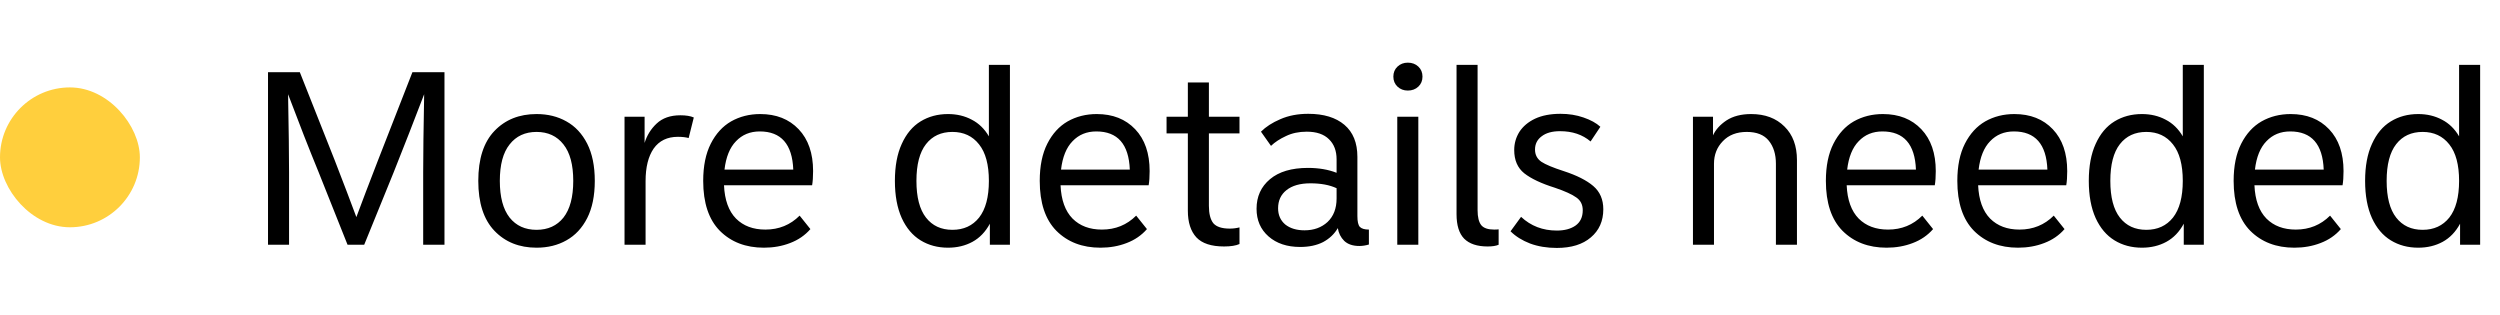<svg xmlns="http://www.w3.org/2000/svg" fill="none" viewBox="0 0 143 18" height="18" width="143">
<rect fill="#FFCF3D" rx="4" height="8" width="8" y="5"/>
<path fill="black" d="M25.424 4.13V14H24.206V9.856C24.206 8.857 24.225 7.369 24.262 5.39C23.702 6.855 23.119 8.349 22.512 9.87L20.832 14H19.88L18.228 9.856C17.677 8.512 17.094 7.023 16.478 5.39C16.515 7.369 16.534 8.862 16.534 9.87V14H15.33V4.13H17.15L19.152 9.184C19.665 10.509 20.076 11.587 20.384 12.418C20.692 11.587 21.103 10.509 21.616 9.184L23.59 4.13H25.424ZM30.69 14.168C29.701 14.168 28.898 13.846 28.282 13.202C27.666 12.558 27.358 11.606 27.358 10.346C27.358 9.086 27.666 8.134 28.282 7.49C28.898 6.846 29.701 6.524 30.69 6.524C31.334 6.524 31.903 6.664 32.398 6.944C32.902 7.224 33.298 7.649 33.588 8.218C33.877 8.787 34.022 9.497 34.022 10.346C34.022 11.195 33.877 11.905 33.588 12.474C33.298 13.043 32.902 13.468 32.398 13.748C31.903 14.028 31.334 14.168 30.69 14.168ZM30.69 13.146C31.343 13.146 31.857 12.913 32.23 12.446C32.603 11.97 32.79 11.27 32.79 10.346C32.79 9.422 32.603 8.727 32.23 8.26C31.857 7.784 31.343 7.546 30.69 7.546C30.037 7.546 29.523 7.784 29.15 8.26C28.776 8.727 28.59 9.422 28.59 10.346C28.59 11.27 28.776 11.97 29.15 12.446C29.523 12.913 30.037 13.146 30.69 13.146ZM38.915 6.594C39.242 6.594 39.498 6.636 39.685 6.72L39.391 7.896C39.223 7.849 39.018 7.826 38.775 7.826C38.169 7.826 37.706 8.05 37.389 8.498C37.081 8.946 36.927 9.567 36.927 10.36V14H35.723V6.678H36.871V8.176C37.002 7.747 37.23 7.378 37.557 7.07C37.893 6.753 38.346 6.594 38.915 6.594ZM41.413 10.598C41.45 11.438 41.679 12.073 42.099 12.502C42.519 12.922 43.079 13.132 43.779 13.132C44.554 13.132 45.207 12.866 45.739 12.334L46.355 13.104C46.047 13.459 45.66 13.725 45.193 13.902C44.736 14.079 44.236 14.168 43.695 14.168C42.659 14.168 41.819 13.846 41.175 13.202C40.54 12.558 40.223 11.606 40.223 10.346C40.223 9.497 40.368 8.787 40.657 8.218C40.946 7.649 41.334 7.224 41.819 6.944C42.314 6.664 42.869 6.524 43.485 6.524C44.4 6.524 45.132 6.813 45.683 7.392C46.234 7.971 46.509 8.769 46.509 9.786C46.509 10.113 46.49 10.383 46.453 10.598H41.413ZM43.457 7.518C42.906 7.518 42.454 7.705 42.099 8.078C41.744 8.442 41.525 8.983 41.441 9.702H45.375C45.319 8.246 44.68 7.518 43.457 7.518ZM57.768 3.71V14H56.62V12.796C56.368 13.263 56.037 13.608 55.626 13.832C55.215 14.056 54.749 14.168 54.226 14.168C53.638 14.168 53.115 14.028 52.658 13.748C52.201 13.468 51.841 13.043 51.58 12.474C51.319 11.895 51.188 11.186 51.188 10.346C51.188 9.506 51.319 8.801 51.58 8.232C51.841 7.653 52.201 7.224 52.658 6.944C53.115 6.664 53.638 6.524 54.226 6.524C54.73 6.524 55.183 6.631 55.584 6.846C55.985 7.051 56.312 7.369 56.564 7.798V3.71H57.768ZM54.478 13.146C55.122 13.146 55.631 12.913 56.004 12.446C56.377 11.97 56.564 11.27 56.564 10.346C56.564 9.422 56.377 8.727 56.004 8.26C55.631 7.784 55.122 7.546 54.478 7.546C53.834 7.546 53.33 7.779 52.966 8.246C52.602 8.713 52.42 9.413 52.42 10.346C52.42 11.279 52.602 11.979 52.966 12.446C53.33 12.913 53.834 13.146 54.478 13.146ZM60.663 10.598C60.7 11.438 60.929 12.073 61.349 12.502C61.769 12.922 62.329 13.132 63.029 13.132C63.804 13.132 64.457 12.866 64.989 12.334L65.605 13.104C65.297 13.459 64.91 13.725 64.443 13.902C63.986 14.079 63.486 14.168 62.945 14.168C61.909 14.168 61.069 13.846 60.425 13.202C59.79 12.558 59.473 11.606 59.473 10.346C59.473 9.497 59.618 8.787 59.907 8.218C60.196 7.649 60.584 7.224 61.069 6.944C61.564 6.664 62.119 6.524 62.735 6.524C63.65 6.524 64.382 6.813 64.933 7.392C65.484 7.971 65.759 8.769 65.759 9.786C65.759 10.113 65.74 10.383 65.703 10.598H60.663ZM62.707 7.518C62.156 7.518 61.704 7.705 61.349 8.078C60.994 8.442 60.775 8.983 60.691 9.702H64.625C64.569 8.246 63.93 7.518 62.707 7.518ZM70.017 14.098C69.289 14.098 68.761 13.925 68.435 13.58C68.108 13.225 67.945 12.717 67.945 12.054V7.63H66.727V6.678H67.945V4.718H69.149V6.678H70.899V7.63H69.149V11.774C69.149 12.222 69.233 12.553 69.401 12.768C69.578 12.973 69.891 13.076 70.339 13.076C70.535 13.076 70.721 13.053 70.899 13.006V13.958C70.693 14.051 70.399 14.098 70.017 14.098ZM77.643 12.362C77.643 12.67 77.689 12.875 77.783 12.978C77.885 13.081 78.058 13.132 78.301 13.132V13.986C78.114 14.042 77.932 14.07 77.755 14.07C77.382 14.07 77.092 13.972 76.887 13.776C76.691 13.58 76.57 13.337 76.523 13.048C76.327 13.384 76.047 13.65 75.683 13.846C75.319 14.033 74.88 14.126 74.367 14.126C73.62 14.126 73.018 13.925 72.561 13.524C72.103 13.123 71.875 12.595 71.875 11.942C71.875 11.242 72.132 10.677 72.645 10.248C73.158 9.819 73.882 9.604 74.815 9.604C75.431 9.604 75.977 9.697 76.453 9.884V9.114C76.453 8.629 76.308 8.246 76.019 7.966C75.73 7.677 75.305 7.532 74.745 7.532C74.297 7.532 73.9 7.616 73.555 7.784C73.21 7.943 72.925 8.129 72.701 8.344L72.127 7.532C72.407 7.252 72.775 7.014 73.233 6.818C73.7 6.613 74.231 6.51 74.829 6.51C75.716 6.51 76.406 6.72 76.901 7.14C77.395 7.56 77.643 8.171 77.643 8.974V12.362ZM74.619 13.174C75.151 13.174 75.59 13.015 75.935 12.698C76.28 12.371 76.453 11.923 76.453 11.354V10.766C76.052 10.579 75.552 10.486 74.955 10.486C74.367 10.486 73.909 10.617 73.583 10.878C73.266 11.13 73.107 11.475 73.107 11.914C73.107 12.297 73.242 12.605 73.513 12.838C73.793 13.062 74.162 13.174 74.619 13.174ZM79.924 14V6.678H81.128V14H79.924ZM80.526 5.18C80.293 5.18 80.097 5.105 79.938 4.956C79.78 4.807 79.7 4.615 79.7 4.382C79.7 4.149 79.78 3.957 79.938 3.808C80.097 3.659 80.293 3.584 80.526 3.584C80.769 3.584 80.97 3.659 81.128 3.808C81.287 3.957 81.366 4.149 81.366 4.382C81.366 4.615 81.287 4.807 81.128 4.956C80.97 5.105 80.769 5.18 80.526 5.18ZM85.092 14.098C84.495 14.098 84.047 13.949 83.748 13.65C83.459 13.351 83.314 12.885 83.314 12.25V3.71H84.518V12.026C84.518 12.418 84.588 12.703 84.728 12.88C84.868 13.048 85.116 13.132 85.47 13.132C85.573 13.132 85.657 13.127 85.722 13.118V14C85.573 14.065 85.363 14.098 85.092 14.098ZM89.049 14.182C88.489 14.182 87.98 14.098 87.523 13.93C87.065 13.753 86.692 13.519 86.403 13.23L87.005 12.404C87.565 12.927 88.246 13.188 89.049 13.188C89.487 13.188 89.842 13.095 90.113 12.908C90.393 12.712 90.533 12.418 90.533 12.026C90.533 11.709 90.411 11.466 90.169 11.298C89.926 11.121 89.515 10.934 88.937 10.738C88.162 10.495 87.579 10.22 87.187 9.912C86.804 9.604 86.613 9.161 86.613 8.582C86.613 8.209 86.711 7.863 86.907 7.546C87.112 7.229 87.411 6.977 87.803 6.79C88.204 6.603 88.689 6.51 89.259 6.51C89.735 6.51 90.173 6.58 90.575 6.72C90.985 6.86 91.307 7.037 91.541 7.252L90.981 8.092C90.523 7.7 89.94 7.504 89.231 7.504C88.783 7.504 88.433 7.602 88.181 7.798C87.929 7.985 87.803 8.237 87.803 8.554C87.803 8.853 87.924 9.086 88.167 9.254C88.409 9.413 88.834 9.59 89.441 9.786C90.187 10.029 90.752 10.313 91.135 10.64C91.517 10.967 91.709 11.41 91.709 11.97C91.709 12.642 91.471 13.179 90.995 13.58C90.528 13.981 89.879 14.182 89.049 14.182ZM100.168 6.524C100.962 6.524 101.596 6.762 102.072 7.238C102.548 7.705 102.786 8.344 102.786 9.156V14H101.582V9.366C101.582 8.825 101.447 8.386 101.176 8.05C100.906 7.714 100.486 7.546 99.916 7.546C99.338 7.546 98.88 7.723 98.544 8.078C98.209 8.423 98.04 8.853 98.04 9.366V14H96.837V6.678H97.984V7.742C98.134 7.415 98.391 7.131 98.754 6.888C99.128 6.645 99.599 6.524 100.168 6.524ZM105.63 10.598C105.667 11.438 105.896 12.073 106.316 12.502C106.736 12.922 107.296 13.132 107.996 13.132C108.771 13.132 109.424 12.866 109.956 12.334L110.572 13.104C110.264 13.459 109.877 13.725 109.41 13.902C108.953 14.079 108.453 14.168 107.912 14.168C106.876 14.168 106.036 13.846 105.392 13.202C104.757 12.558 104.44 11.606 104.44 10.346C104.44 9.497 104.585 8.787 104.874 8.218C105.163 7.649 105.551 7.224 106.036 6.944C106.531 6.664 107.086 6.524 107.702 6.524C108.617 6.524 109.349 6.813 109.9 7.392C110.451 7.971 110.726 8.769 110.726 9.786C110.726 10.113 110.707 10.383 110.67 10.598H105.63ZM107.674 7.518C107.123 7.518 106.671 7.705 106.316 8.078C105.961 8.442 105.742 8.983 105.658 9.702H109.592C109.536 8.246 108.897 7.518 107.674 7.518ZM113.149 10.598C113.187 11.438 113.415 12.073 113.835 12.502C114.255 12.922 114.815 13.132 115.515 13.132C116.29 13.132 116.943 12.866 117.475 12.334L118.091 13.104C117.783 13.459 117.396 13.725 116.929 13.902C116.472 14.079 115.973 14.168 115.431 14.168C114.395 14.168 113.555 13.846 112.911 13.202C112.277 12.558 111.959 11.606 111.959 10.346C111.959 9.497 112.104 8.787 112.393 8.218C112.683 7.649 113.07 7.224 113.555 6.944C114.05 6.664 114.605 6.524 115.221 6.524C116.136 6.524 116.869 6.813 117.419 7.392C117.97 7.971 118.245 8.769 118.245 9.786C118.245 10.113 118.227 10.383 118.189 10.598H113.149ZM115.193 7.518C114.643 7.518 114.19 7.705 113.835 8.078C113.481 8.442 113.261 8.983 113.177 9.702H117.111C117.055 8.246 116.416 7.518 115.193 7.518ZM126.059 3.71V14H124.911V12.796C124.659 13.263 124.328 13.608 123.917 13.832C123.506 14.056 123.04 14.168 122.517 14.168C121.929 14.168 121.406 14.028 120.949 13.748C120.492 13.468 120.132 13.043 119.871 12.474C119.61 11.895 119.479 11.186 119.479 10.346C119.479 9.506 119.61 8.801 119.871 8.232C120.132 7.653 120.492 7.224 120.949 6.944C121.406 6.664 121.929 6.524 122.517 6.524C123.021 6.524 123.474 6.631 123.875 6.846C124.276 7.051 124.603 7.369 124.855 7.798V3.71H126.059ZM122.769 13.146C123.413 13.146 123.922 12.913 124.295 12.446C124.668 11.97 124.855 11.27 124.855 10.346C124.855 9.422 124.668 8.727 124.295 8.26C123.922 7.784 123.413 7.546 122.769 7.546C122.125 7.546 121.621 7.779 121.257 8.246C120.893 8.713 120.711 9.413 120.711 10.346C120.711 11.279 120.893 11.979 121.257 12.446C121.621 12.913 122.125 13.146 122.769 13.146ZM128.954 10.598C128.991 11.438 129.22 12.073 129.64 12.502C130.06 12.922 130.62 13.132 131.32 13.132C132.095 13.132 132.748 12.866 133.28 12.334L133.896 13.104C133.588 13.459 133.201 13.725 132.734 13.902C132.277 14.079 131.777 14.168 131.236 14.168C130.2 14.168 129.36 13.846 128.716 13.202C128.081 12.558 127.764 11.606 127.764 10.346C127.764 9.497 127.909 8.787 128.198 8.218C128.487 7.649 128.875 7.224 129.36 6.944C129.855 6.664 130.41 6.524 131.026 6.524C131.941 6.524 132.673 6.813 133.224 7.392C133.775 7.971 134.05 8.769 134.05 9.786C134.05 10.113 134.031 10.383 133.994 10.598H128.954ZM130.998 7.518C130.447 7.518 129.995 7.705 129.64 8.078C129.285 8.442 129.066 8.983 128.982 9.702H132.916C132.86 8.246 132.221 7.518 130.998 7.518ZM141.864 3.71V14H140.716V12.796C140.464 13.263 140.132 13.608 139.722 13.832C139.311 14.056 138.844 14.168 138.322 14.168C137.734 14.168 137.211 14.028 136.754 13.748C136.296 13.468 135.937 13.043 135.676 12.474C135.414 11.895 135.284 11.186 135.284 10.346C135.284 9.506 135.414 8.801 135.676 8.232C135.937 7.653 136.296 7.224 136.754 6.944C137.211 6.664 137.734 6.524 138.322 6.524C138.826 6.524 139.278 6.631 139.68 6.846C140.081 7.051 140.408 7.369 140.66 7.798V3.71H141.864ZM138.574 13.146C139.218 13.146 139.726 12.913 140.1 12.446C140.473 11.97 140.66 11.27 140.66 10.346C140.66 9.422 140.473 8.727 140.1 8.26C139.726 7.784 139.218 7.546 138.574 7.546C137.93 7.546 137.426 7.779 137.062 8.246C136.698 8.713 136.516 9.413 136.516 10.346C136.516 11.279 136.698 11.979 137.062 12.446C137.426 12.913 137.93 13.146 138.574 13.146Z"/>
</svg>